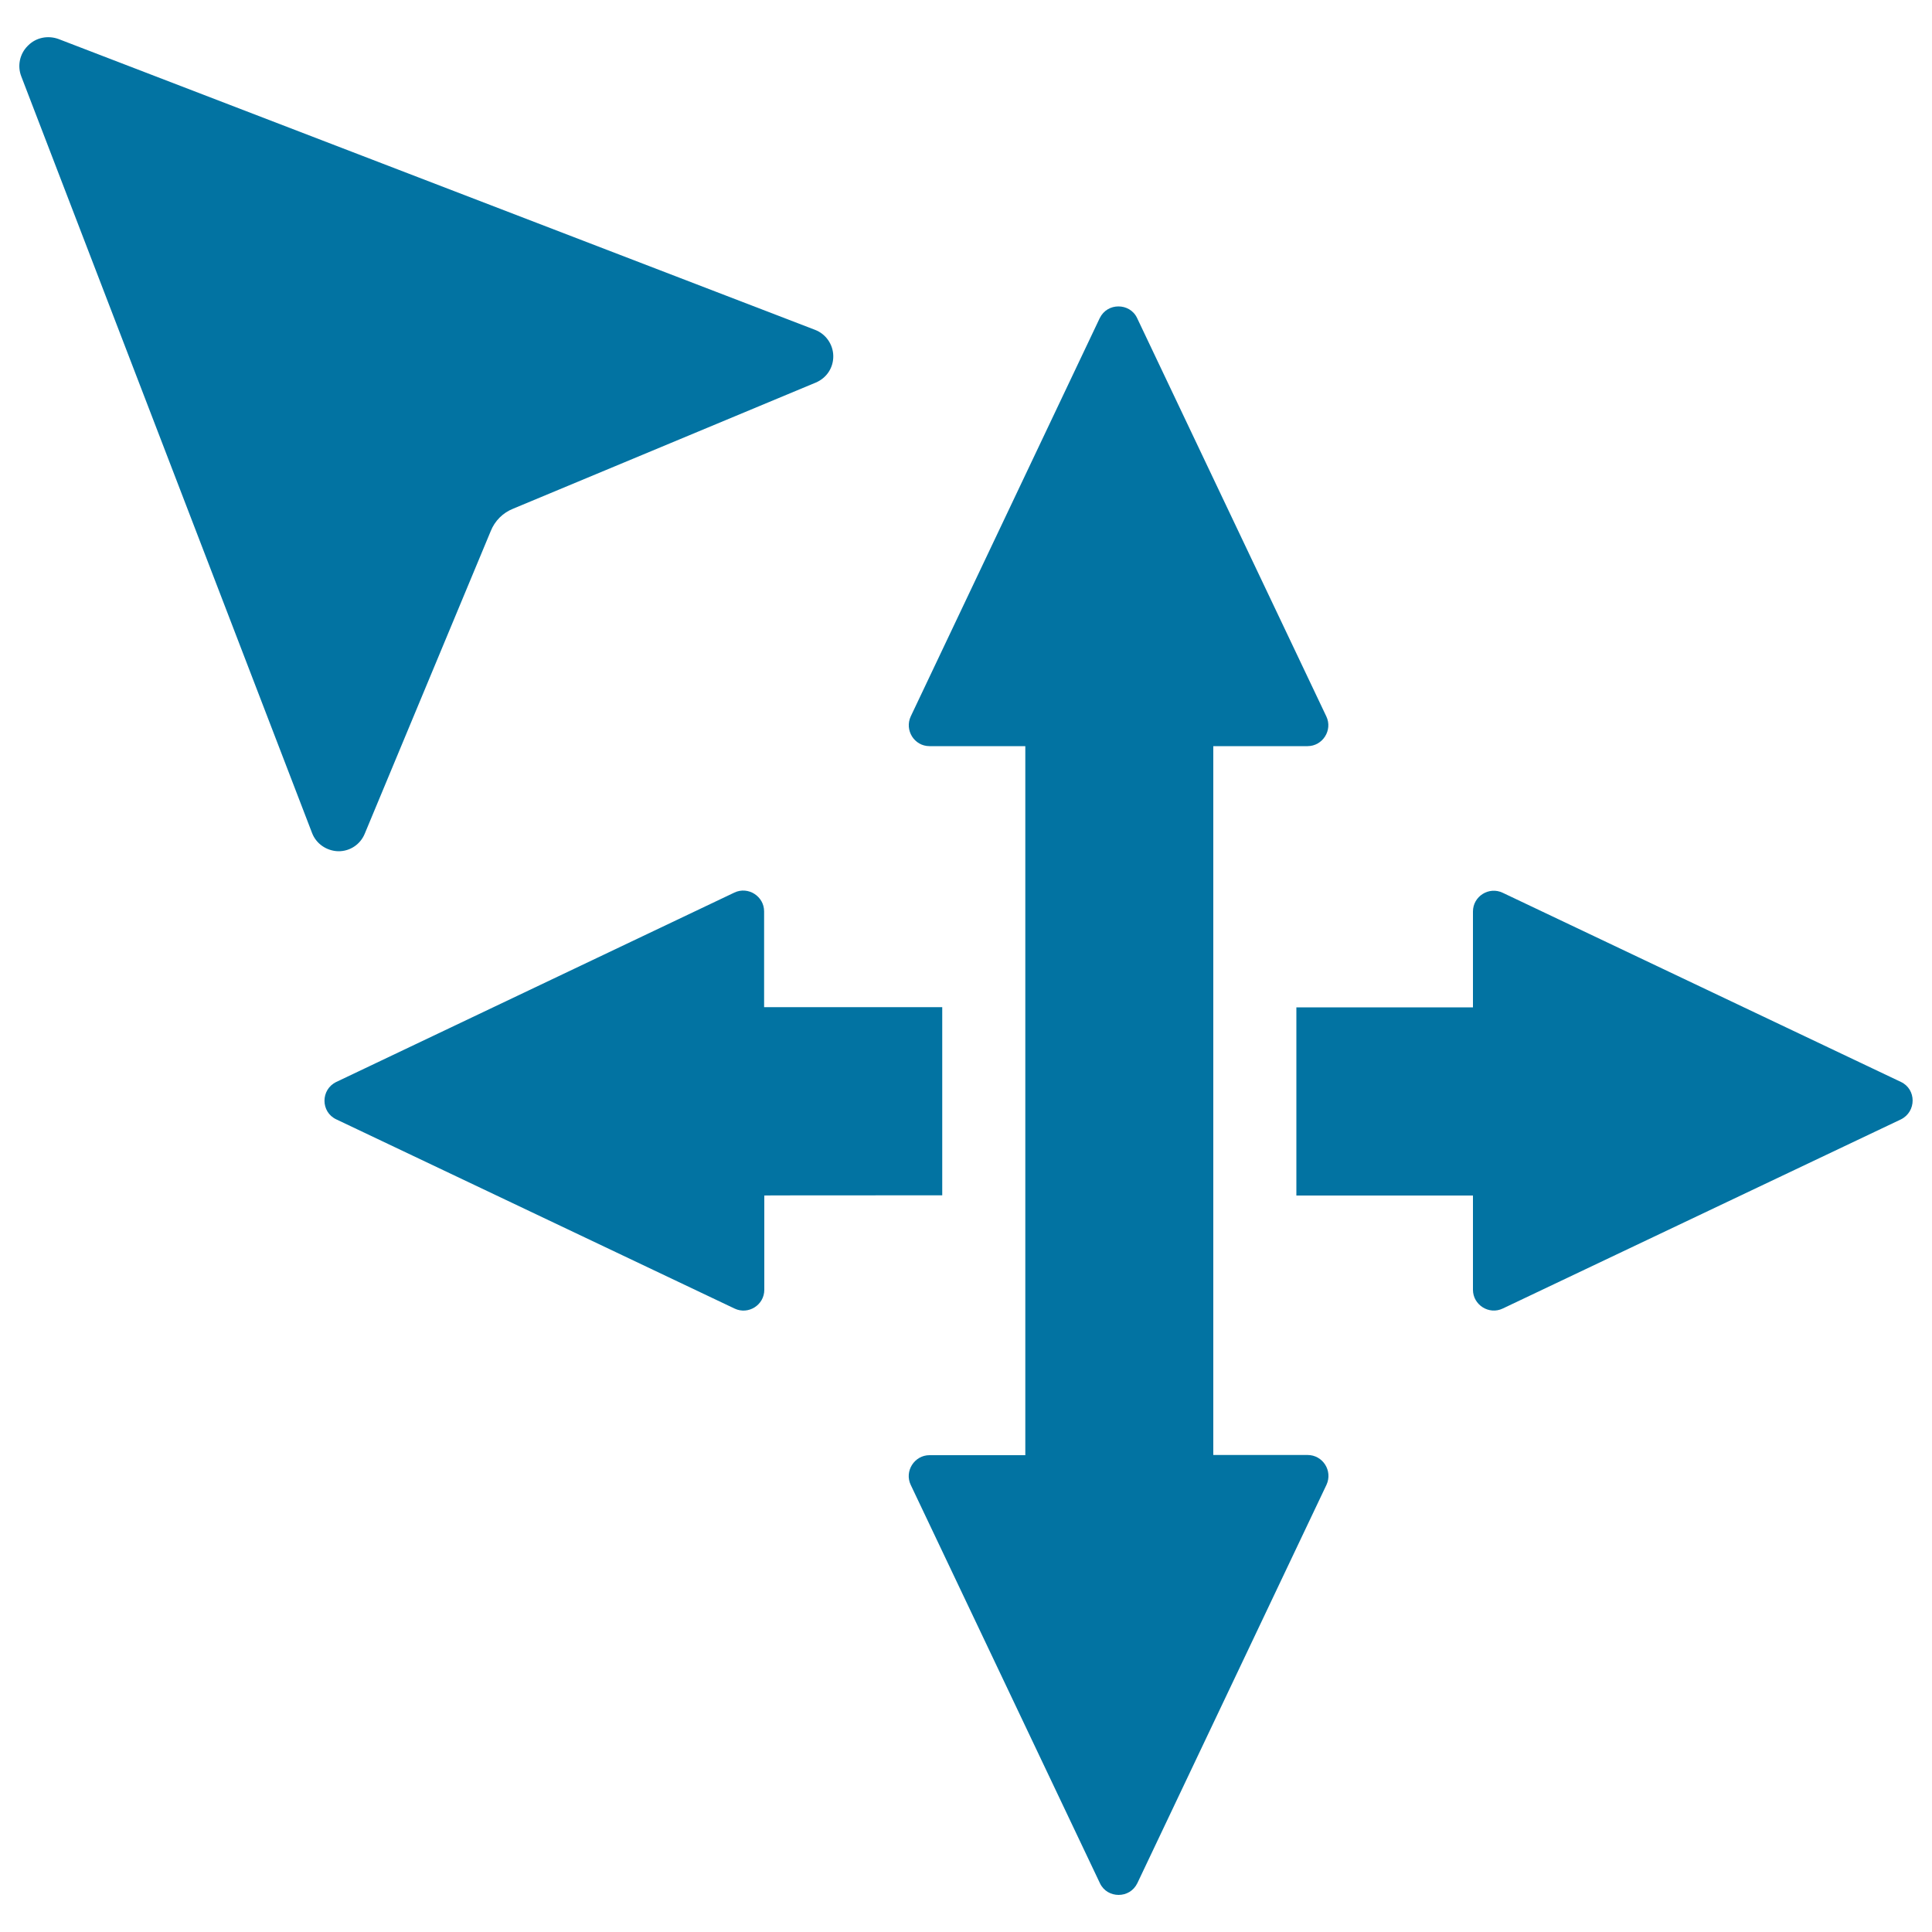 <svg xmlns="http://www.w3.org/2000/svg" viewBox="0 0 1000 1000" style="fill:#0273a2">
<title>Arrows Move Tool SVG icon</title>
<g><g><path d="M983.9,560l-206.1-97.9c-7.1-3.4-15.4,1.8-15.4,9.7v49.6H671v97.4c49,0,91.4,0,91.4,0v48.8c0,7.8,8.3,13.1,15.4,9.7l206.1-97.9C992,575.4,992,563.8,983.9,560z"/><path d="M487.7,618.7v-97.4h-92.2v-49.6c0-7.8-8.3-13.1-15.4-9.7L174.1,560c-8.2,3.9-8.2,15.6,0,19.4l206.1,97.9c7.1,3.4,15.4-1.8,15.4-9.7v-48.8C395.4,618.7,438.3,618.7,487.7,618.7z"/><path d="M676.8,753.1L676.8,753.1H628V386.2h48.8l0,0c7.8,0,13.1-8.3,9.7-15.4l-97.9-206.1c-1.9-4.1-5.8-6.1-9.7-6.1c-3.9,0-7.7,2-9.7,6.1l-97.8,206.1c-3.3,7.1,1.8,15.4,9.7,15.4l0,0h49.6v367h-49.6l0,0c-7.8,0-13.1,8.3-9.7,15.4l97.9,206.1c1.9,4.1,5.8,6.1,9.7,6.1s7.7-2,9.7-6.1l97.9-206.2C689.9,761.3,684.7,753.1,676.8,753.1z"/><path d="M188.8,431.5L254,274.9c2.1-5.3,6.3-9.5,11.6-11.6L422.3,198c5.6-2.4,9.1-7.7,9-13.8c-0.1-6-3.9-11.4-9.5-13.5L30.3,20.2c-5.5-2-11.6-0.8-15.7,3.3l-0.3,0.3c-4.1,4.1-5.4,10.3-3.3,15.7l150.5,391.6c2.1,5.6,7.5,9.3,13.5,9.5C181.1,440.7,186.5,437.1,188.8,431.5z"/></g></g>
</svg>